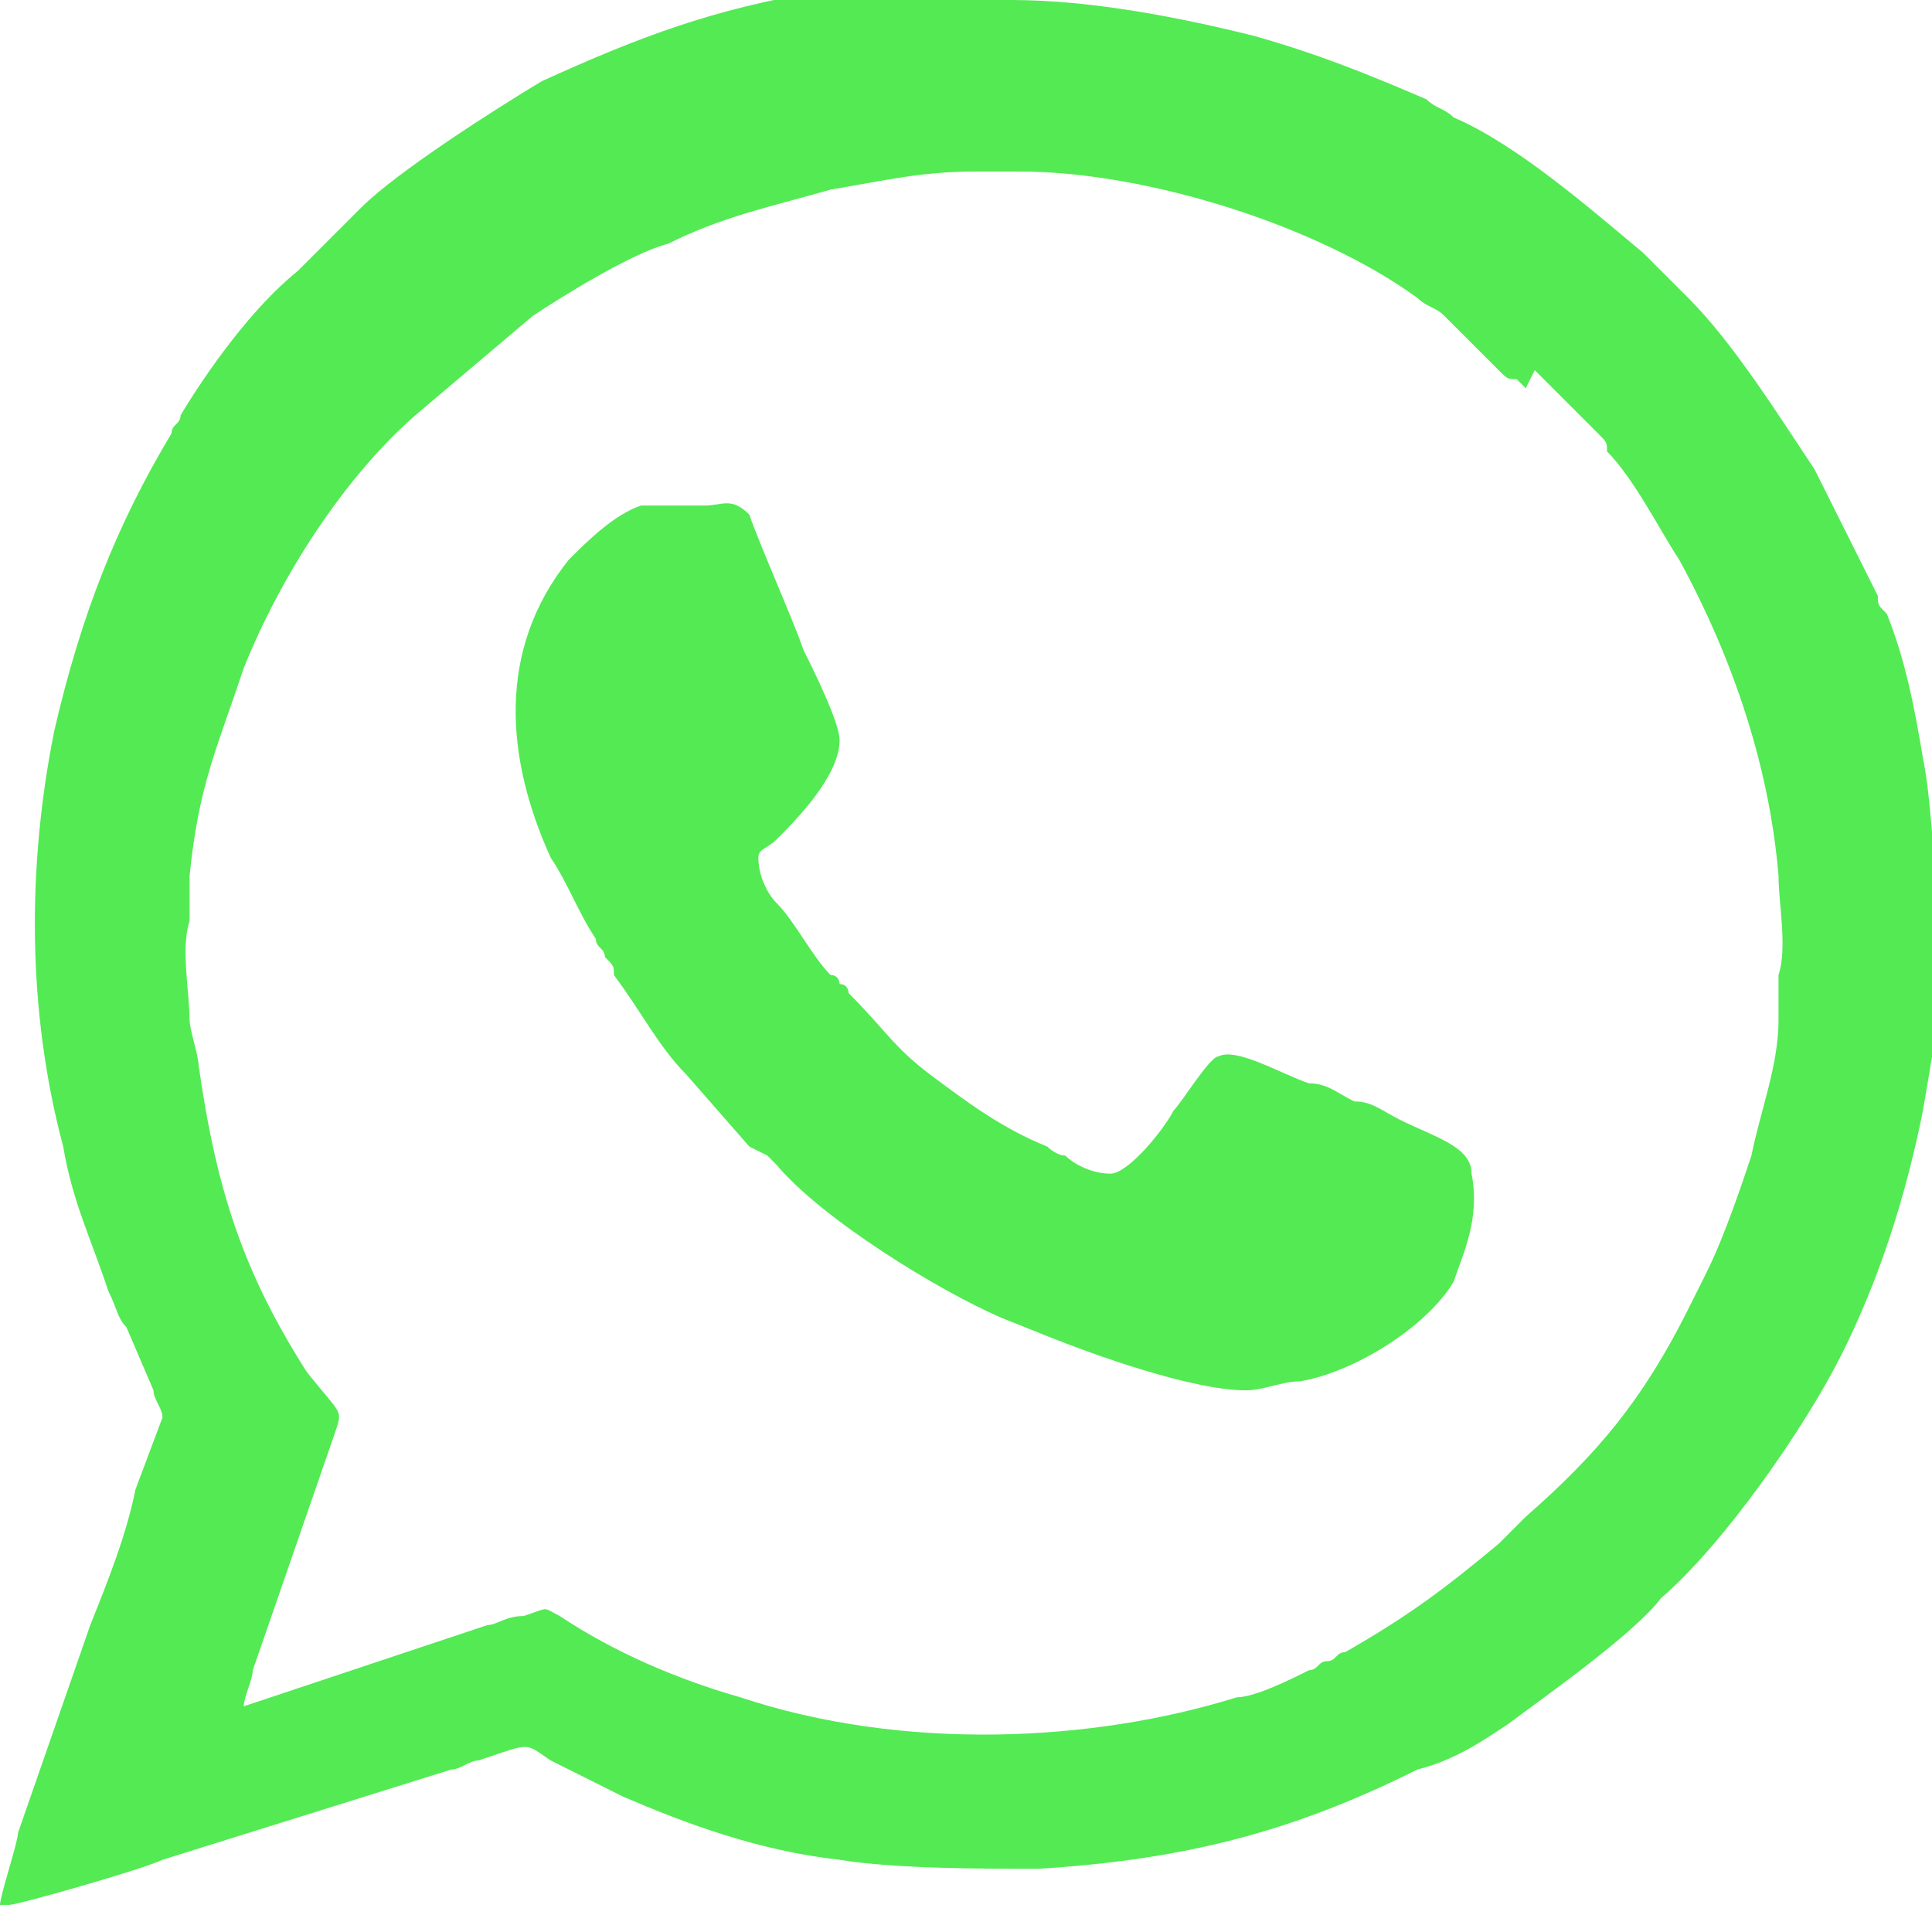 <?xml version="1.0" encoding="UTF-8"?>
<!DOCTYPE svg PUBLIC "-//W3C//DTD SVG 1.1//EN" "http://www.w3.org/Graphics/SVG/1.1/DTD/svg11.dtd">
<!-- Creator: CorelDRAW -->
<svg xmlns="http://www.w3.org/2000/svg" xml:space="preserve" width="1.266mm" height="1.266mm" version="1.1" style="shape-rendering:geometricPrecision; text-rendering:geometricPrecision; image-rendering:optimizeQuality; fill-rule:evenodd; clip-rule:evenodd"
viewBox="0 0 2.14 2.14"
 xmlns:xlink="http://www.w3.org/1999/xlink"
 xmlns:xodm="http://www.corel.com/coreldraw/odm/2003">
 <defs>
  <style type="text/css">
   <![CDATA[
    .fil0 {fill:#53EA54}
   ]]>
  </style>
 </defs>
 <g id="Camada_x0020_1">
  <g id="_2553186726128">
   <path class="fil0" d="M1.7 0.41l0.01 0.01 0.06 0.06c0.01,0.01 0.01,0.01 0.01,0.02 0.03,0.03 0.06,0.09 0.08,0.12 0.06,0.11 0.1,0.23 0.11,0.35 0,0.03 0.01,0.08 0,0.11 -0,0.02 -0,0.04 -0,0.05 -0,0.05 -0.02,0.1 -0.03,0.15 -0.01,0.03 -0.03,0.09 -0.05,0.13l-0.02 0.04c-0.05,0.1 -0.1,0.16 -0.18,0.23l-0.03 0.03c-0.06,0.05 -0.1,0.08 -0.17,0.12 -0.01,0 -0.01,0.01 -0.02,0.01 -0.01,0 -0.01,0.01 -0.02,0.01 -0.02,0.01 -0.06,0.03 -0.08,0.03 -0.16,0.05 -0.37,0.06 -0.55,0 -0.07,-0.02 -0.14,-0.05 -0.2,-0.09 -0.02,-0.01 -0.01,-0.01 -0.04,-0 -0.02,0 -0.03,0.01 -0.04,0.01l-0.27 0.09c0,-0.01 0.01,-0.03 0.01,-0.04l0.09 -0.26c0.01,-0.03 0.01,-0.02 -0.03,-0.07 -0.07,-0.11 -0.1,-0.2 -0.12,-0.34 -0,-0.01 -0.01,-0.04 -0.01,-0.05 -0,-0.03 -0.01,-0.08 -0,-0.11 0,-0.02 0,-0.03 0,-0.05 0.01,-0.1 0.03,-0.14 0.06,-0.23 0.04,-0.1 0.11,-0.21 0.19,-0.28l0.13 -0.11c0.03,-0.02 0.11,-0.07 0.15,-0.08 0.06,-0.03 0.11,-0.04 0.18,-0.06 0.06,-0.01 0.1,-0.02 0.16,-0.02 0.01,-0 0.02,-0 0.02,-0 0.01,0 0.02,0 0.03,0 0.14,-0 0.33,0.06 0.44,0.14 0.01,0.01 0.02,0.01 0.03,0.02 0.01,0.01 0.02,0.02 0.03,0.03l0.03 0.03c0.01,0.01 0.01,0.01 0.02,0.01l0.01 0.01c0,0 0,0 0,0zm-0.64 -0.41l0.06 0c0.09,0 0.19,0.02 0.27,0.04 0.07,0.02 0.12,0.04 0.19,0.07 0.01,0.01 0.02,0.01 0.03,0.02 0.07,0.03 0.15,0.1 0.21,0.15 0.01,0.01 0.01,0.01 0.01,0.01l0.03 0.03c0.01,0.01 0.01,0.01 0.01,0.01 0.05,0.05 0.1,0.13 0.14,0.19l0.07 0.14c0,0.01 0,0.01 0.01,0.02 0.02,0.05 0.03,0.1 0.04,0.16 0.01,0.05 0.01,0.11 0.02,0.17l0 0.05c-0,0.06 -0.01,0.11 -0.02,0.17 -0.02,0.1 -0.05,0.19 -0.09,0.27 -0.04,0.08 -0.13,0.21 -0.2,0.27l-0 0c-0.03,0.04 -0.13,0.11 -0.17,0.14 -0.03,0.02 -0.06,0.04 -0.1,0.05 -0.14,0.07 -0.26,0.1 -0.42,0.11 -0.06,0 -0.16,-0 -0.22,-0.01 -0.09,-0.01 -0.17,-0.04 -0.24,-0.07l-0.08 -0.04c-0.03,-0.02 -0.02,-0.02 -0.08,0 -0.01,0 -0.02,0.01 -0.03,0.01l-0.32 0.1c-0.02,0.01 -0.16,0.05 -0.17,0.05l-0.01 0 0 -0c-0,-0.01 0.02,-0.07 0.02,-0.08l0.08 -0.23c0.02,-0.05 0.04,-0.1 0.05,-0.15l0.03 -0.08c0,-0.01 -0.01,-0.02 -0.01,-0.03l-0.03 -0.07c-0.01,-0.01 -0.01,-0.02 -0.02,-0.04 -0.02,-0.06 -0.04,-0.1 -0.05,-0.16 -0.04,-0.15 -0.04,-0.31 -0.01,-0.46 0.03,-0.13 0.07,-0.23 0.13,-0.33 0,-0.01 0.01,-0.01 0.01,-0.02 0.03,-0.05 0.08,-0.12 0.13,-0.16 0.01,-0.01 0.02,-0.02 0.03,-0.03l0.04 -0.04c0.04,-0.04 0.15,-0.11 0.2,-0.14 0.11,-0.05 0.19,-0.08 0.31,-0.1 0.04,-0.01 0.09,-0.01 0.15,-0.01z"/>
   <path class="fil0" d="M0.85 1.28l0.01 0.01c0.05,0.06 0.18,0.14 0.25,0.17l0.05 0.02c0.05,0.02 0.16,0.06 0.22,0.06 0.02,0 0.04,-0.01 0.06,-0.01 0.06,-0.01 0.14,-0.06 0.17,-0.11 0.01,-0.03 0.03,-0.07 0.02,-0.12 -0,-0.03 -0.04,-0.04 -0.08,-0.06 -0.02,-0.01 -0.03,-0.02 -0.05,-0.02 -0.02,-0.01 -0.03,-0.02 -0.05,-0.02 -0.03,-0.01 -0.08,-0.04 -0.1,-0.03 -0.01,0 -0.04,0.05 -0.05,0.06 -0.01,0.02 -0.05,0.07 -0.07,0.07 -0.02,0 -0.04,-0.01 -0.05,-0.02 -0.01,-0 -0.02,-0.01 -0.02,-0.01 -0.05,-0.02 -0.09,-0.05 -0.13,-0.08 -0.04,-0.03 -0.05,-0.05 -0.09,-0.09 -0,-0 -0,-0.01 -0.01,-0.01 -0,-0 -0,-0.01 -0.01,-0.01 -0.02,-0.02 -0.04,-0.06 -0.06,-0.08 -0.01,-0.01 -0.02,-0.03 -0.02,-0.05 0,-0.01 0.01,-0.01 0.02,-0.02 0.02,-0.02 0.07,-0.07 0.07,-0.11 0,-0.02 -0.03,-0.08 -0.04,-0.1 -0.01,-0.03 -0.05,-0.12 -0.06,-0.15 -0.02,-0.02 -0.03,-0.01 -0.05,-0.01 -0.02,-0 -0.05,-0 -0.07,0 -0.03,0.01 -0.06,0.04 -0.08,0.06 -0.08,0.1 -0.07,0.22 -0.02,0.33 0.02,0.03 0.03,0.06 0.05,0.09 0,0.01 0.01,0.01 0.01,0.02 0.01,0.01 0.01,0.01 0.01,0.02 0.03,0.04 0.05,0.08 0.08,0.11l0.07 0.08c0,0 0,0 0,0z"/>
   <path class="fil0" d="M0.01 2.14c0,-0 -0,-0 0,-0l-0.01 0 0 -0c-0,0 -0,-0 -0,0l0 0.01 0.01 0z"/>
   <path class="fil0" d="M0.85 1.28l-0.01 -0.01c0,0.01 -0,0 0,0l0 0z"/>
   <path class="fil0" d="M1.7 0.41l-0.01 -0.01c0,0 -0,0 0,0l0 0z"/>
   <path class="fil0" d="M1.83 1.78c0.01,-0 0,0 0,-0l-0 0z"/>
  </g>
 </g>
</svg>
